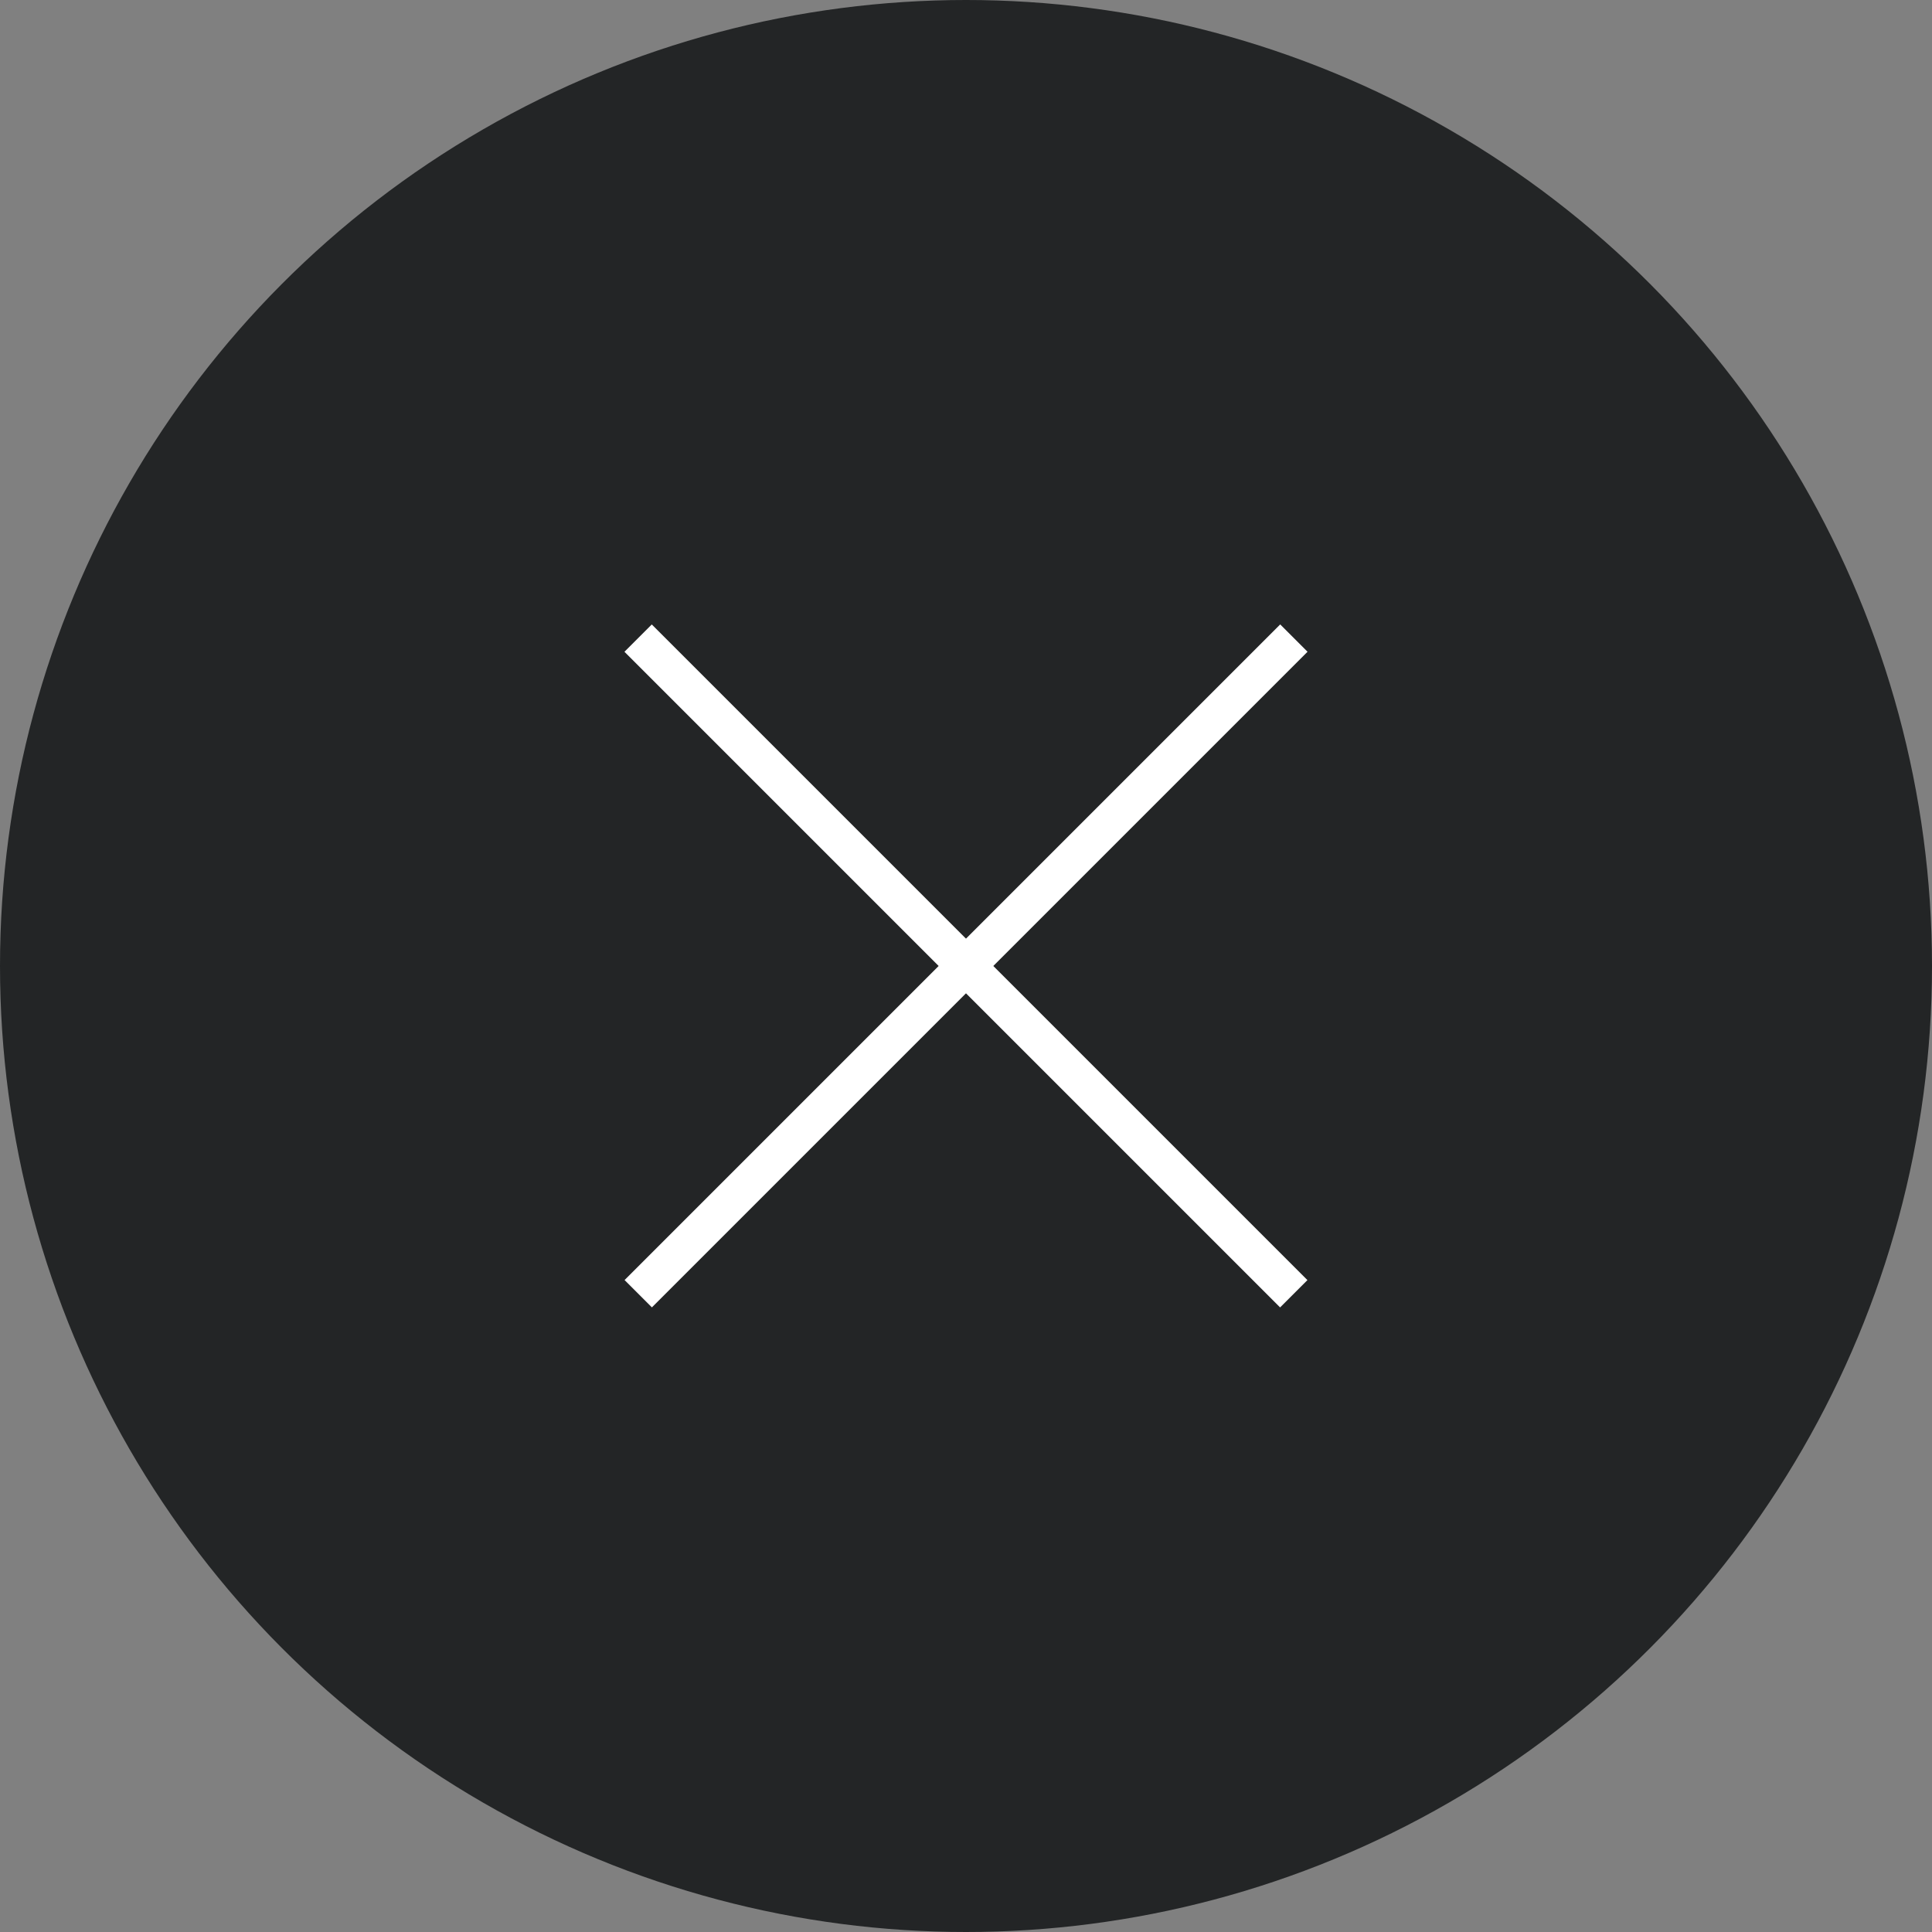 <svg height="50" viewBox="0 0 50 50" width="50" xmlns="http://www.w3.org/2000/svg"><rect x="0" y="0" width="50" height="50" fill="#808080" stroke="none"/><circle cx="25" cy="25" fill="#232526" r="25"/><g fill="#fff"><path d="m0 0h24v1h-24z" transform="matrix(.707 .707 -.707 .707 16.868 16.161)"/><path d="m0 0h24v1h-24z" transform="matrix(-.707 .707 -.707 -.707 33.839 16.867)"/></g></svg>